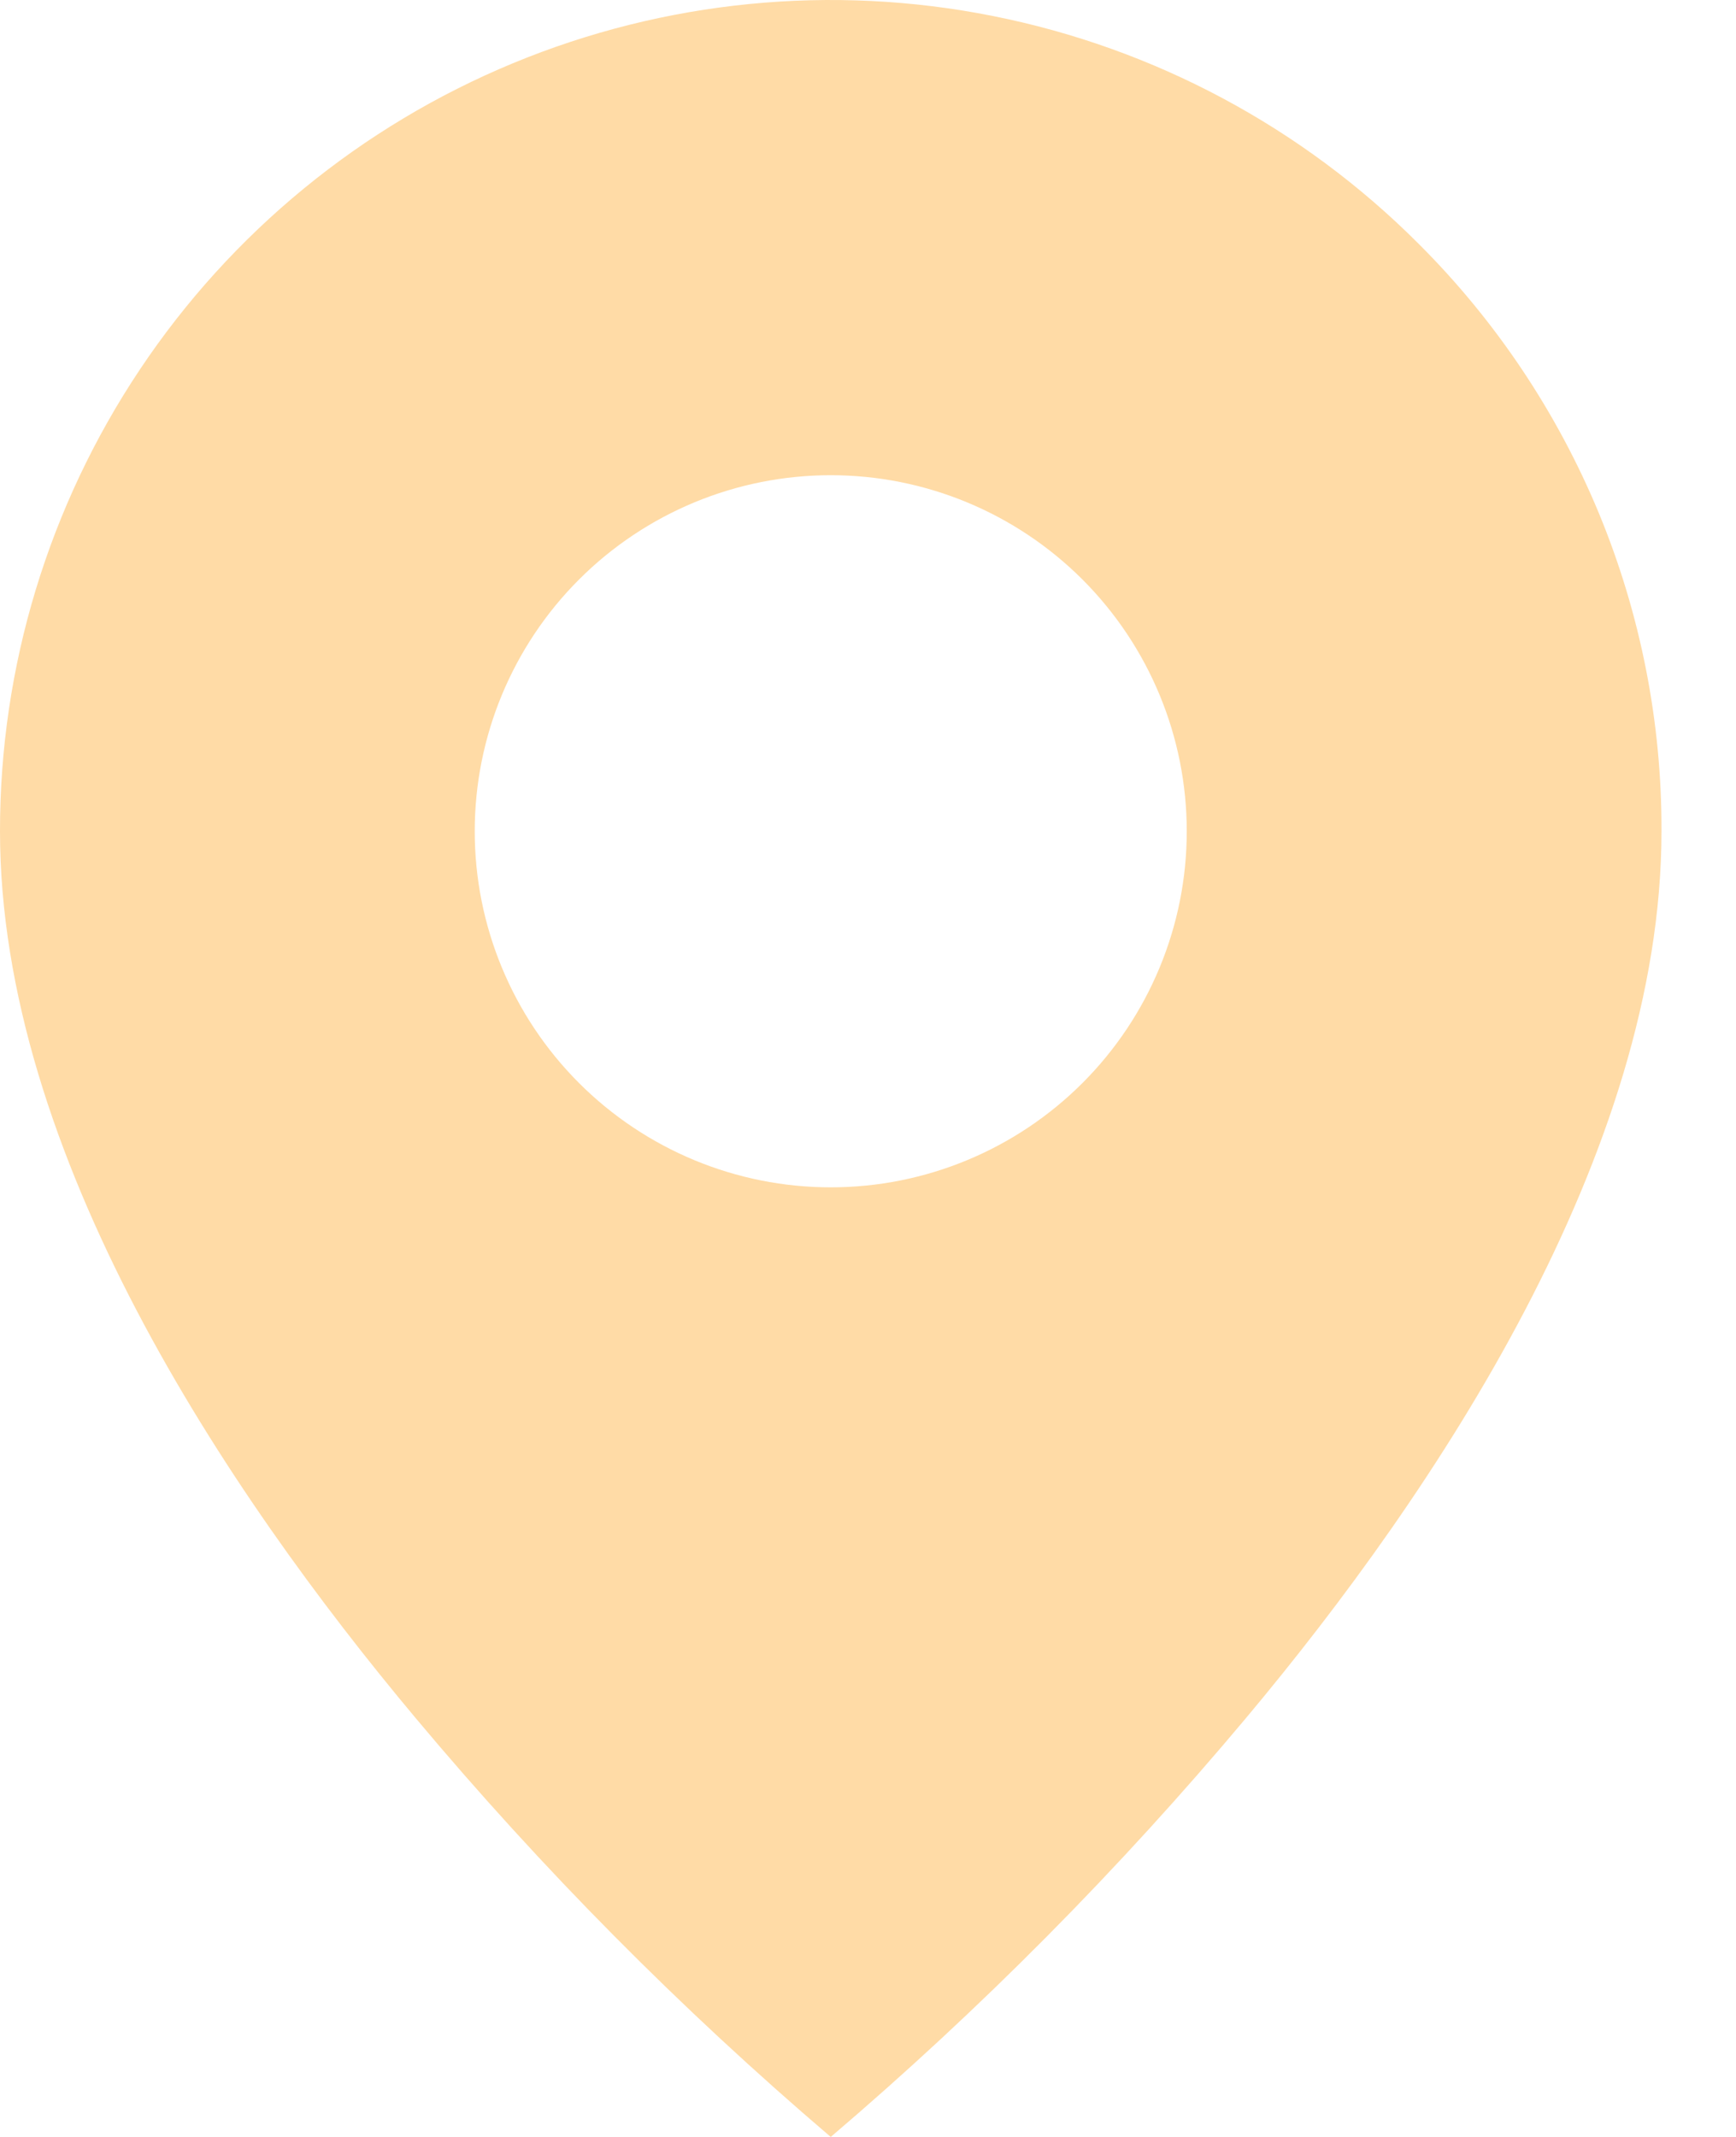 <?xml version="1.0" encoding="UTF-8"?> <svg xmlns="http://www.w3.org/2000/svg" width="13" height="16" viewBox="0 0 13 16" fill="none"> <path d="M6.221 16C5.099 15.043 4.058 13.993 3.111 12.862C1.689 11.164 7.81087e-07 8.634 7.81087e-07 6.224C-0.001 4.993 0.364 3.79 1.048 2.766C1.731 1.743 2.703 0.945 3.84 0.474C4.977 0.003 6.229 -0.121 7.436 0.12C8.643 0.36 9.752 0.953 10.622 1.824C11.201 2.401 11.66 3.087 11.973 3.842C12.285 4.597 12.445 5.407 12.442 6.224C12.442 8.634 10.754 11.164 9.332 12.862C8.384 13.993 7.344 15.043 6.221 16ZM6.221 3.558C5.514 3.558 4.836 3.839 4.336 4.339C3.836 4.839 3.555 5.517 3.555 6.224C3.555 6.931 3.836 7.609 4.336 8.109C4.836 8.609 5.514 8.89 6.221 8.89C6.928 8.89 7.606 8.609 8.106 8.109C8.606 7.609 8.887 6.931 8.887 6.224C8.887 5.517 8.606 4.839 8.106 4.339C7.606 3.839 6.928 3.558 6.221 3.558Z" fill="#FFDBA6"></path> </svg> 